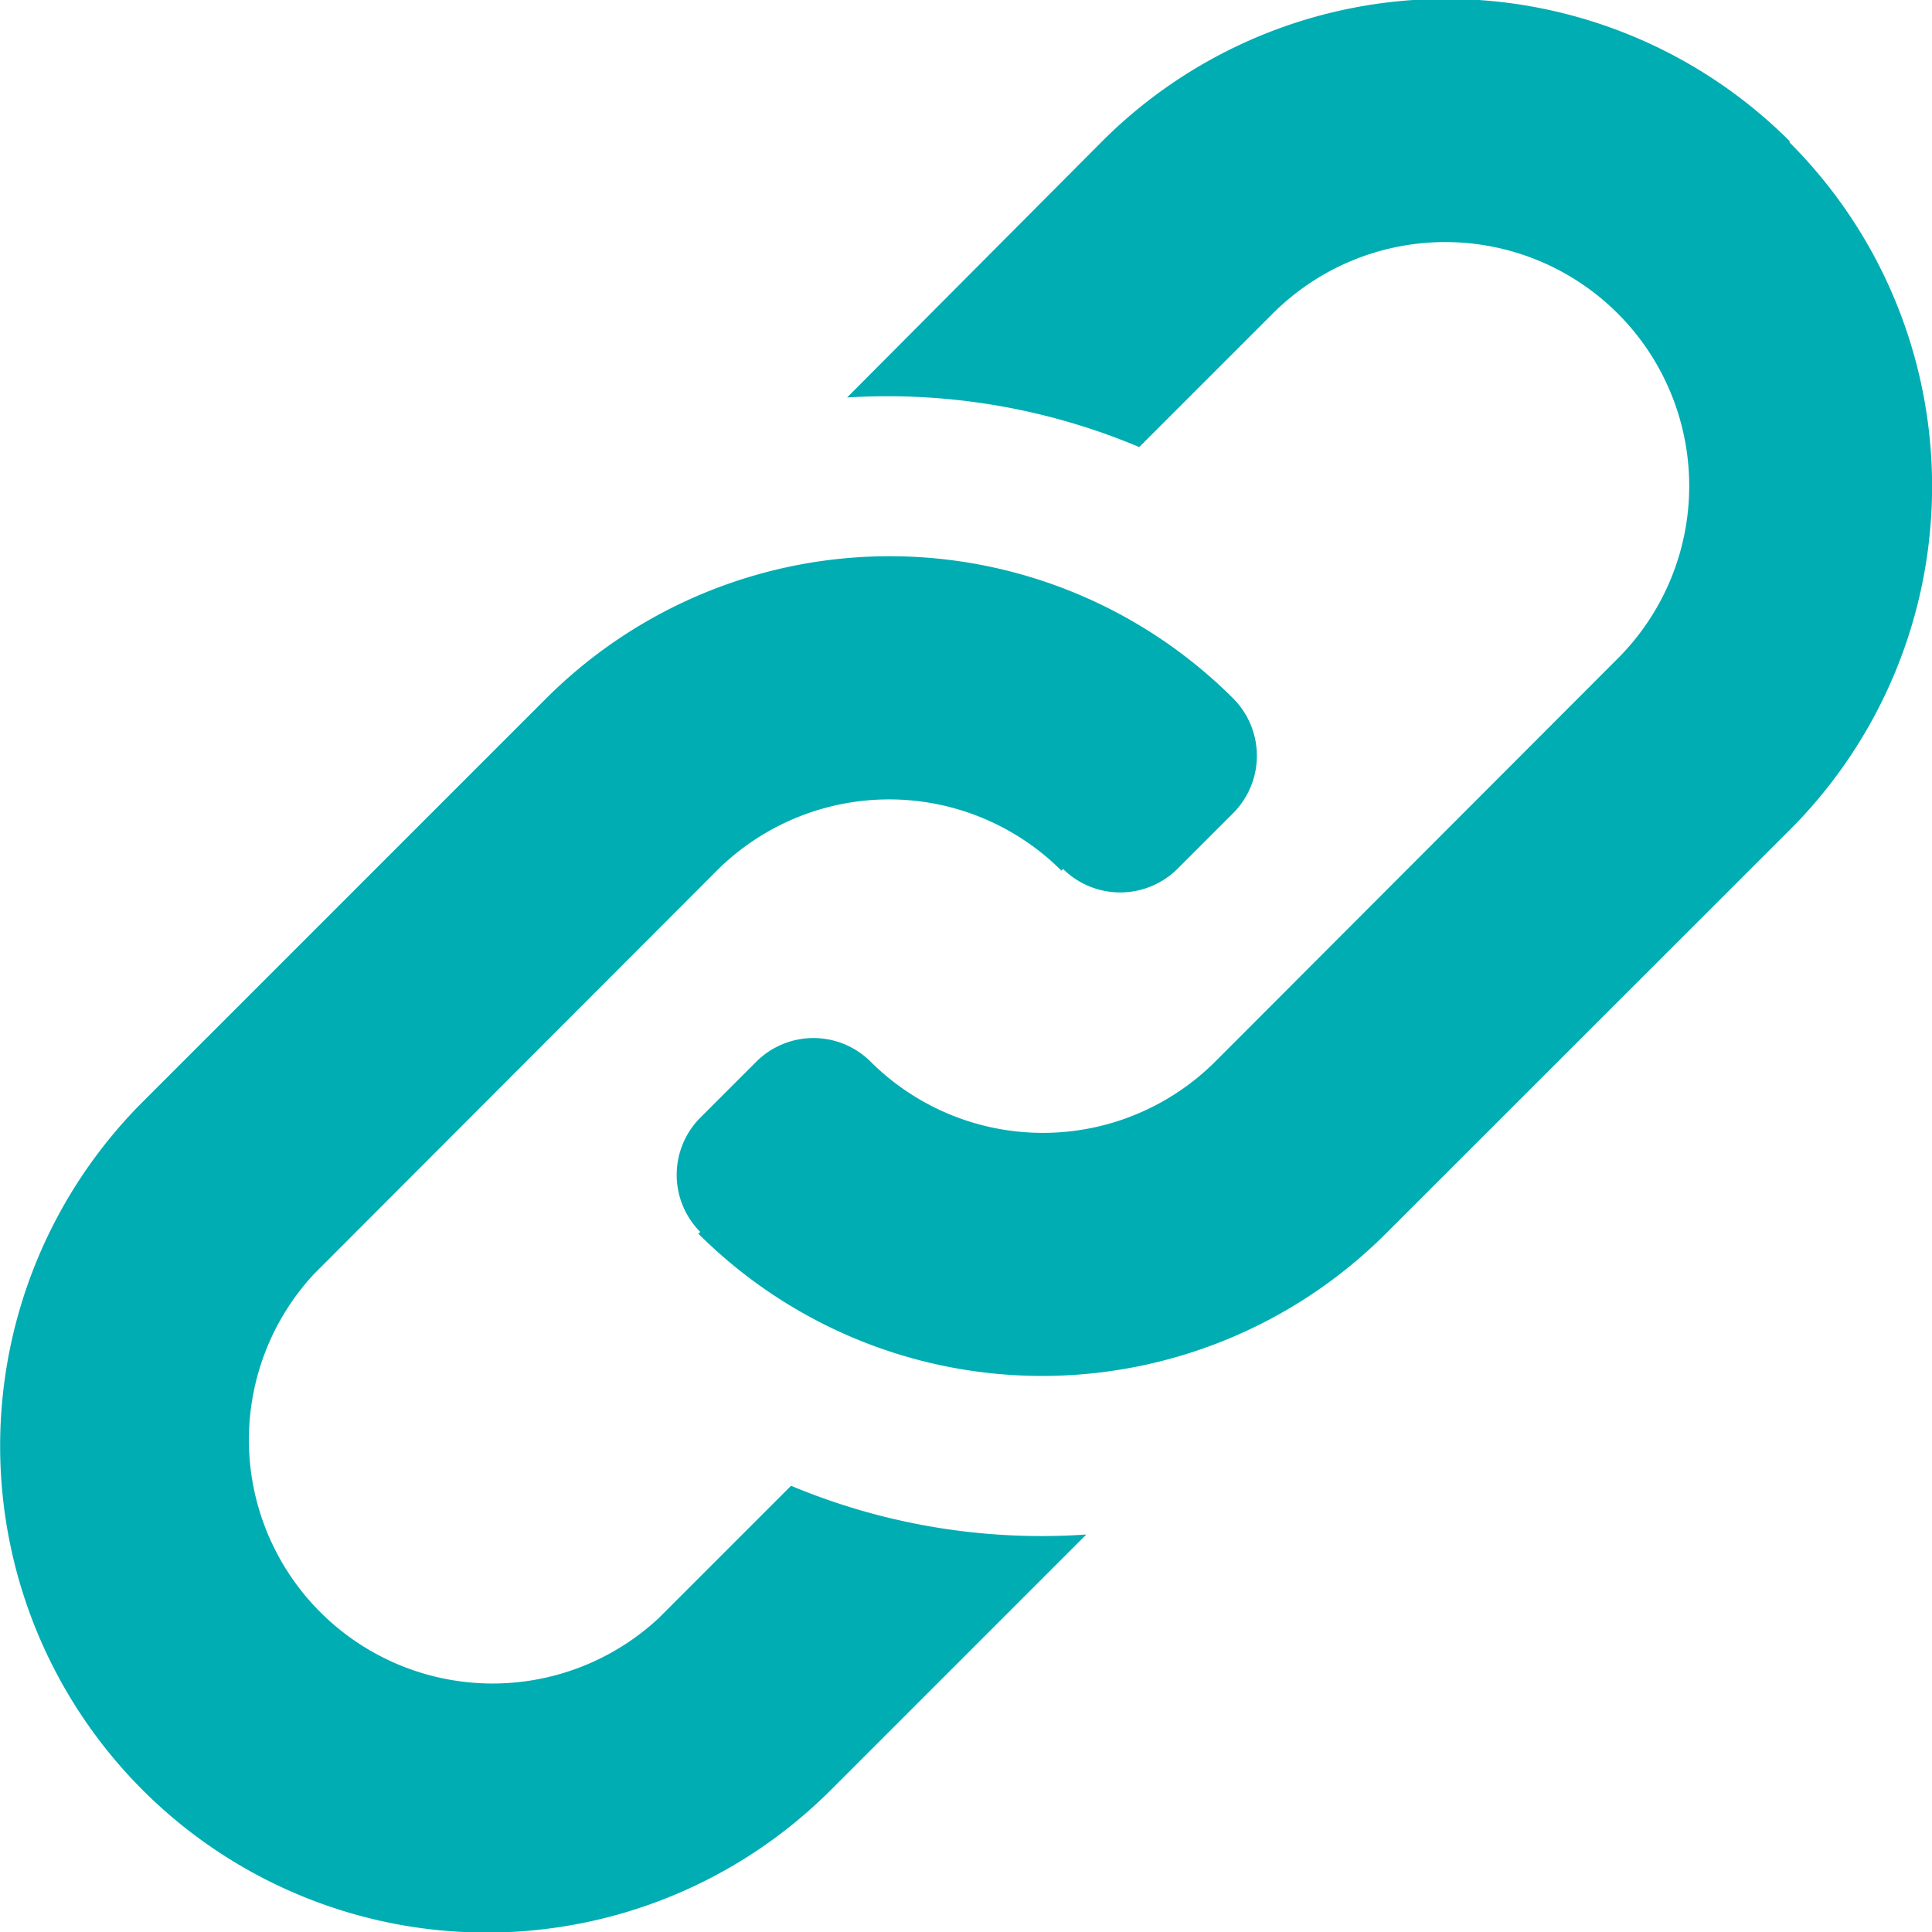 <svg xmlns="http://www.w3.org/2000/svg" viewBox="0 0 68.97 68.97"><defs><style>.cls-1{fill:#00adb3;}</style></defs><title>02</title><path class="cls-1" d="M38.57 65.55l-4.73 4.73a8.7 8.7 0 0 1-12.31-12.28l14.39-14.41a8.71 8.71 0 0 1 12.3 0l.06-.06a2.9 2.9 0 0 0 4.08 0l2-2a2.9 2.9 0 0 0 0-4.08 17.35 17.35 0 0 0-24.54 0l-14.41 14.41a17.35 17.35 0 0 0 24.59 24.54l9.11-9.11a23.16 23.16 0 0 1-10.54-1.74zm35.65-48a17.36 17.36 0 0 0-24.54 0l-9.11 9.15a23.17 23.17 0 0 1 10.43 1.77l4.75-4.75a8.7 8.7 0 0 1 12.35 12.28l-14.39 14.41a8.71 8.71 0 0 1-12.3 0 2.89 2.89 0 0 0-4.08 0l-2 2a2.89 2.89 0 0 0 0 4.08l-.07.06a17.36 17.36 0 0 0 24.54 0l14.42-14.41a17.35 17.35 0 0 0 0-24.54z" transform="translate(-10.33 -12.51)"/></svg>
